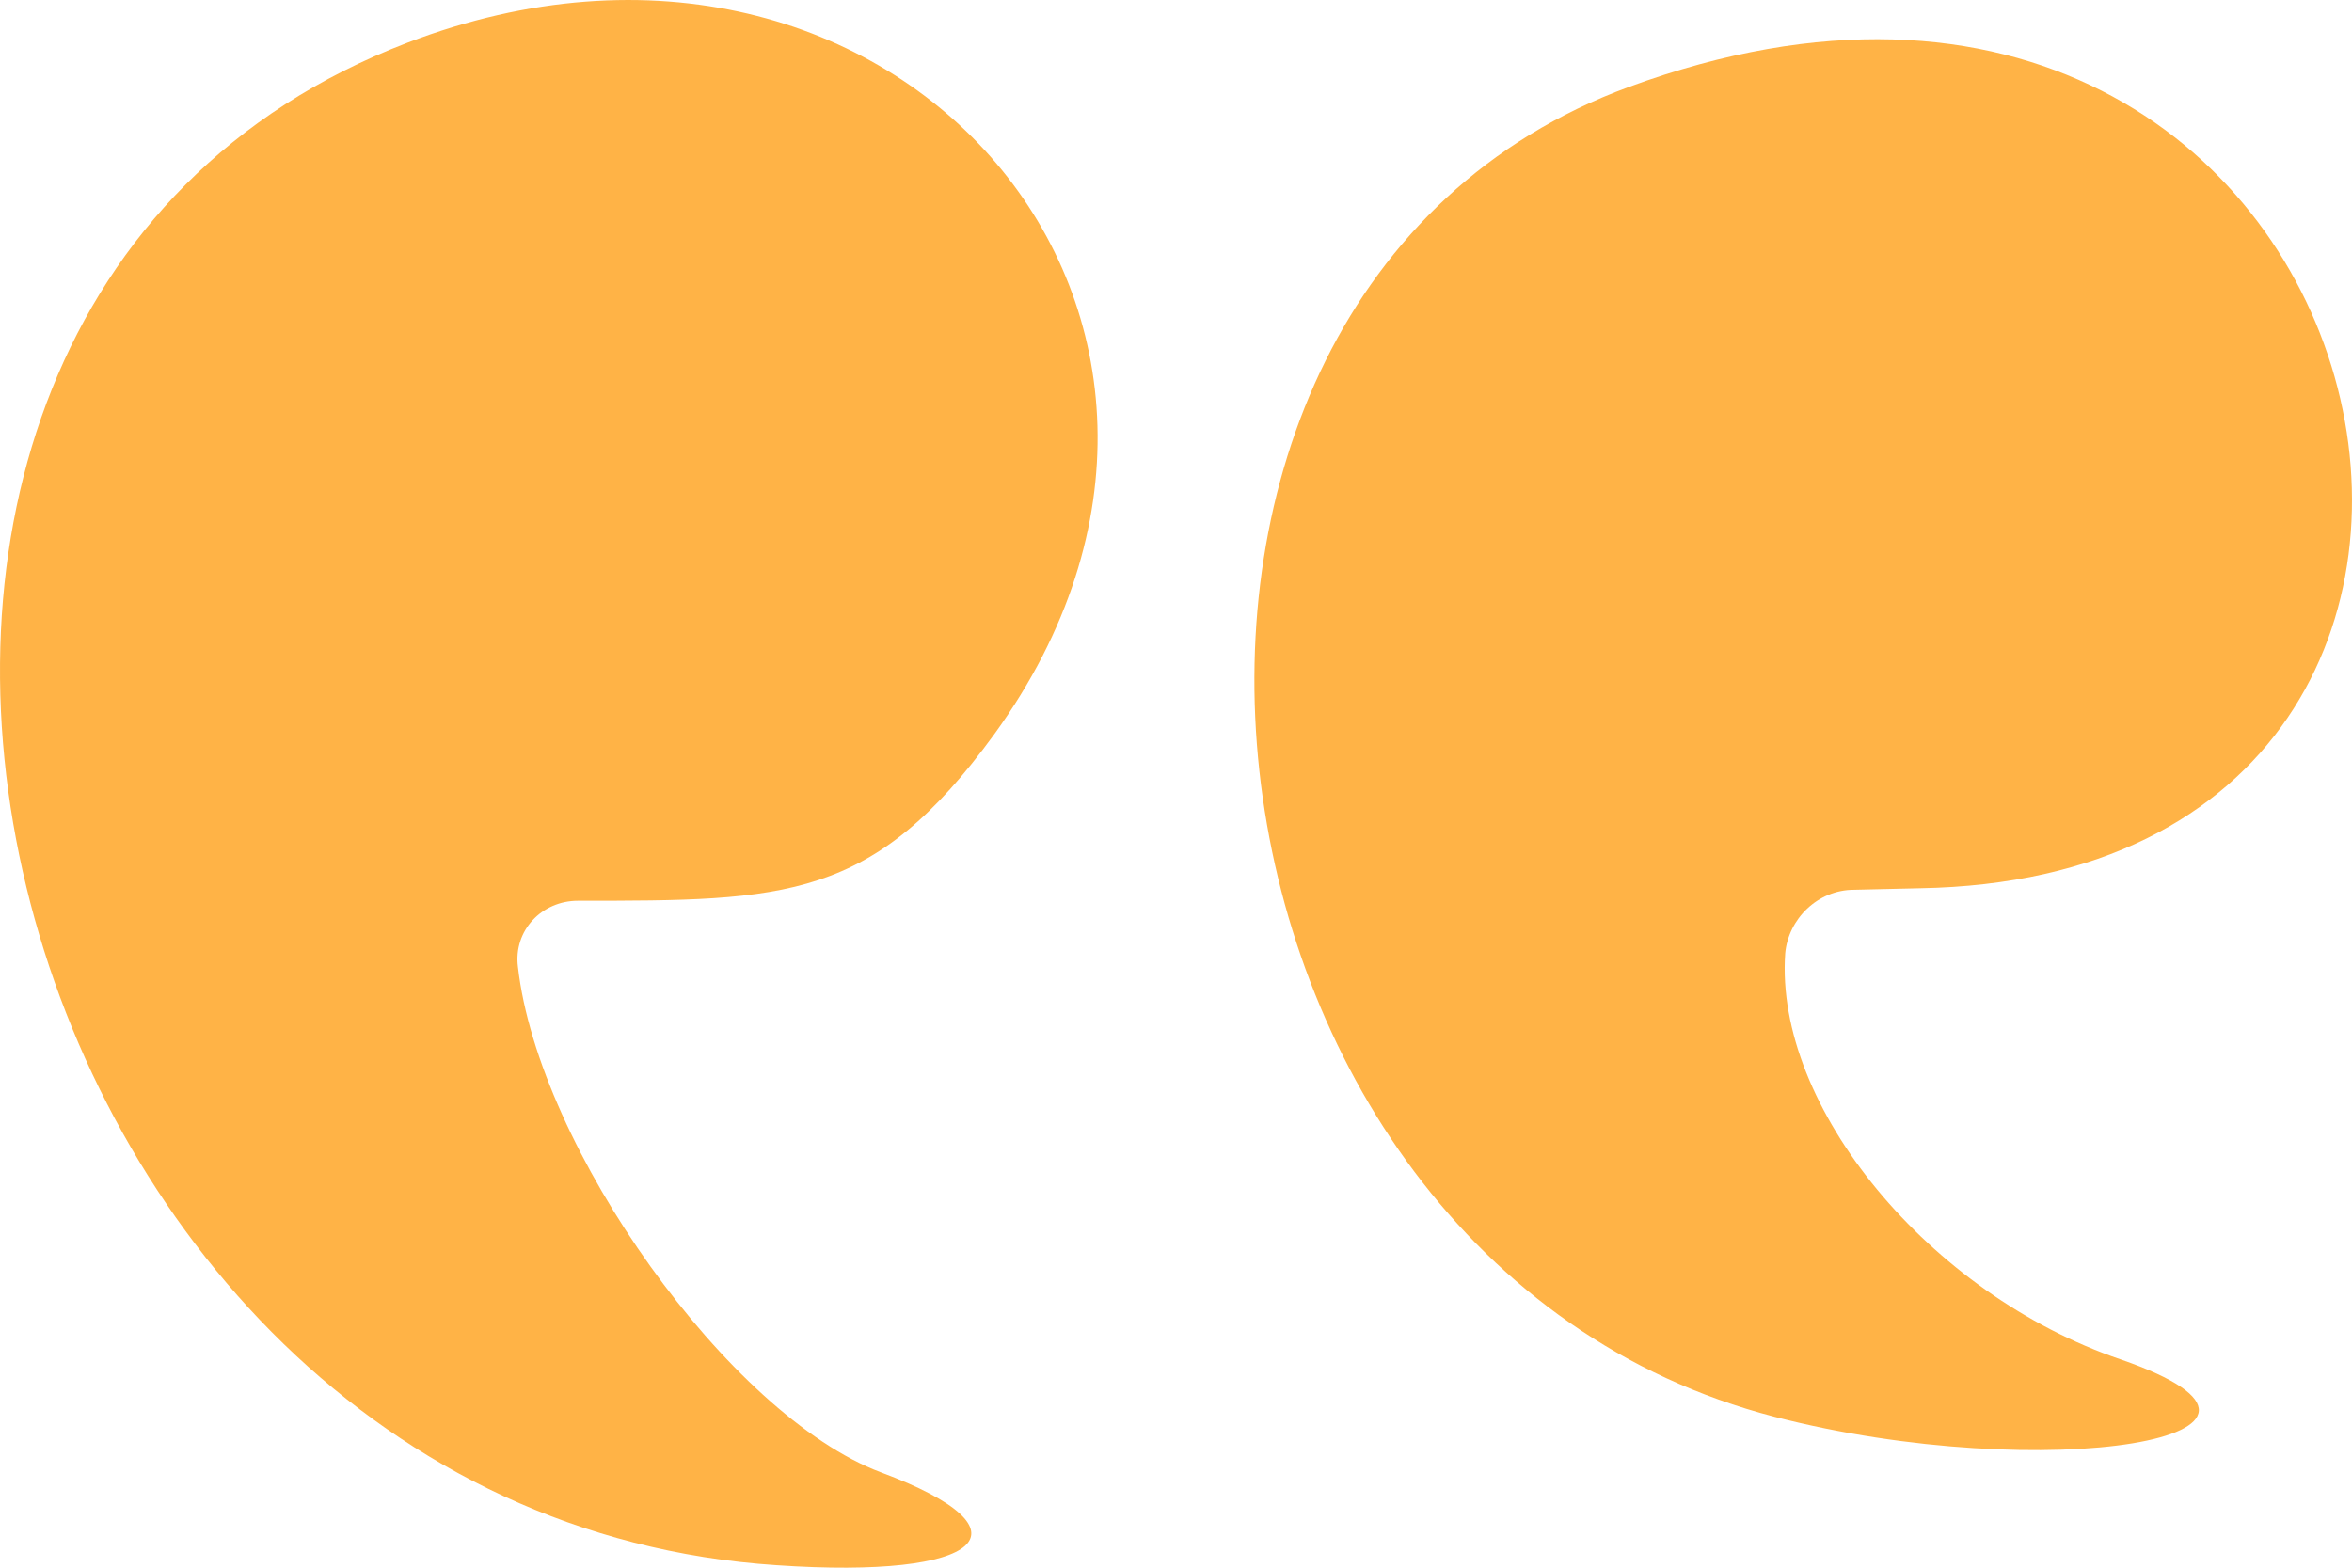 <svg width="60" height="40" viewBox="0 0 60 40" fill="none" xmlns="http://www.w3.org/2000/svg">
<path d="M47.299 22.703L48.98 22.664C67.385 22.347 61.25 -5.019 41.555 2.218C27.018 7.557 29.714 32.115 45.267 36.149C52.145 37.929 59.804 36.663 54.099 34.686C49.214 33.025 45.267 28.24 45.541 24.325C45.619 23.455 46.361 22.703 47.299 22.703Z" fill="#FFB346"/>
<path d="M10.396 1.089C-7.84 8.079 -0.433 38.611 19.815 39.937C25.089 40.298 26.458 39.053 22.472 37.567C18.608 36.12 13.737 29.291 13.213 24.671C13.093 23.747 13.817 22.983 14.743 22.983C20.057 22.983 22.271 22.984 25.371 18.725C32.979 8.2 22.875 -3.692 10.396 1.089Z" fill="#FFB346"/>
</svg>
